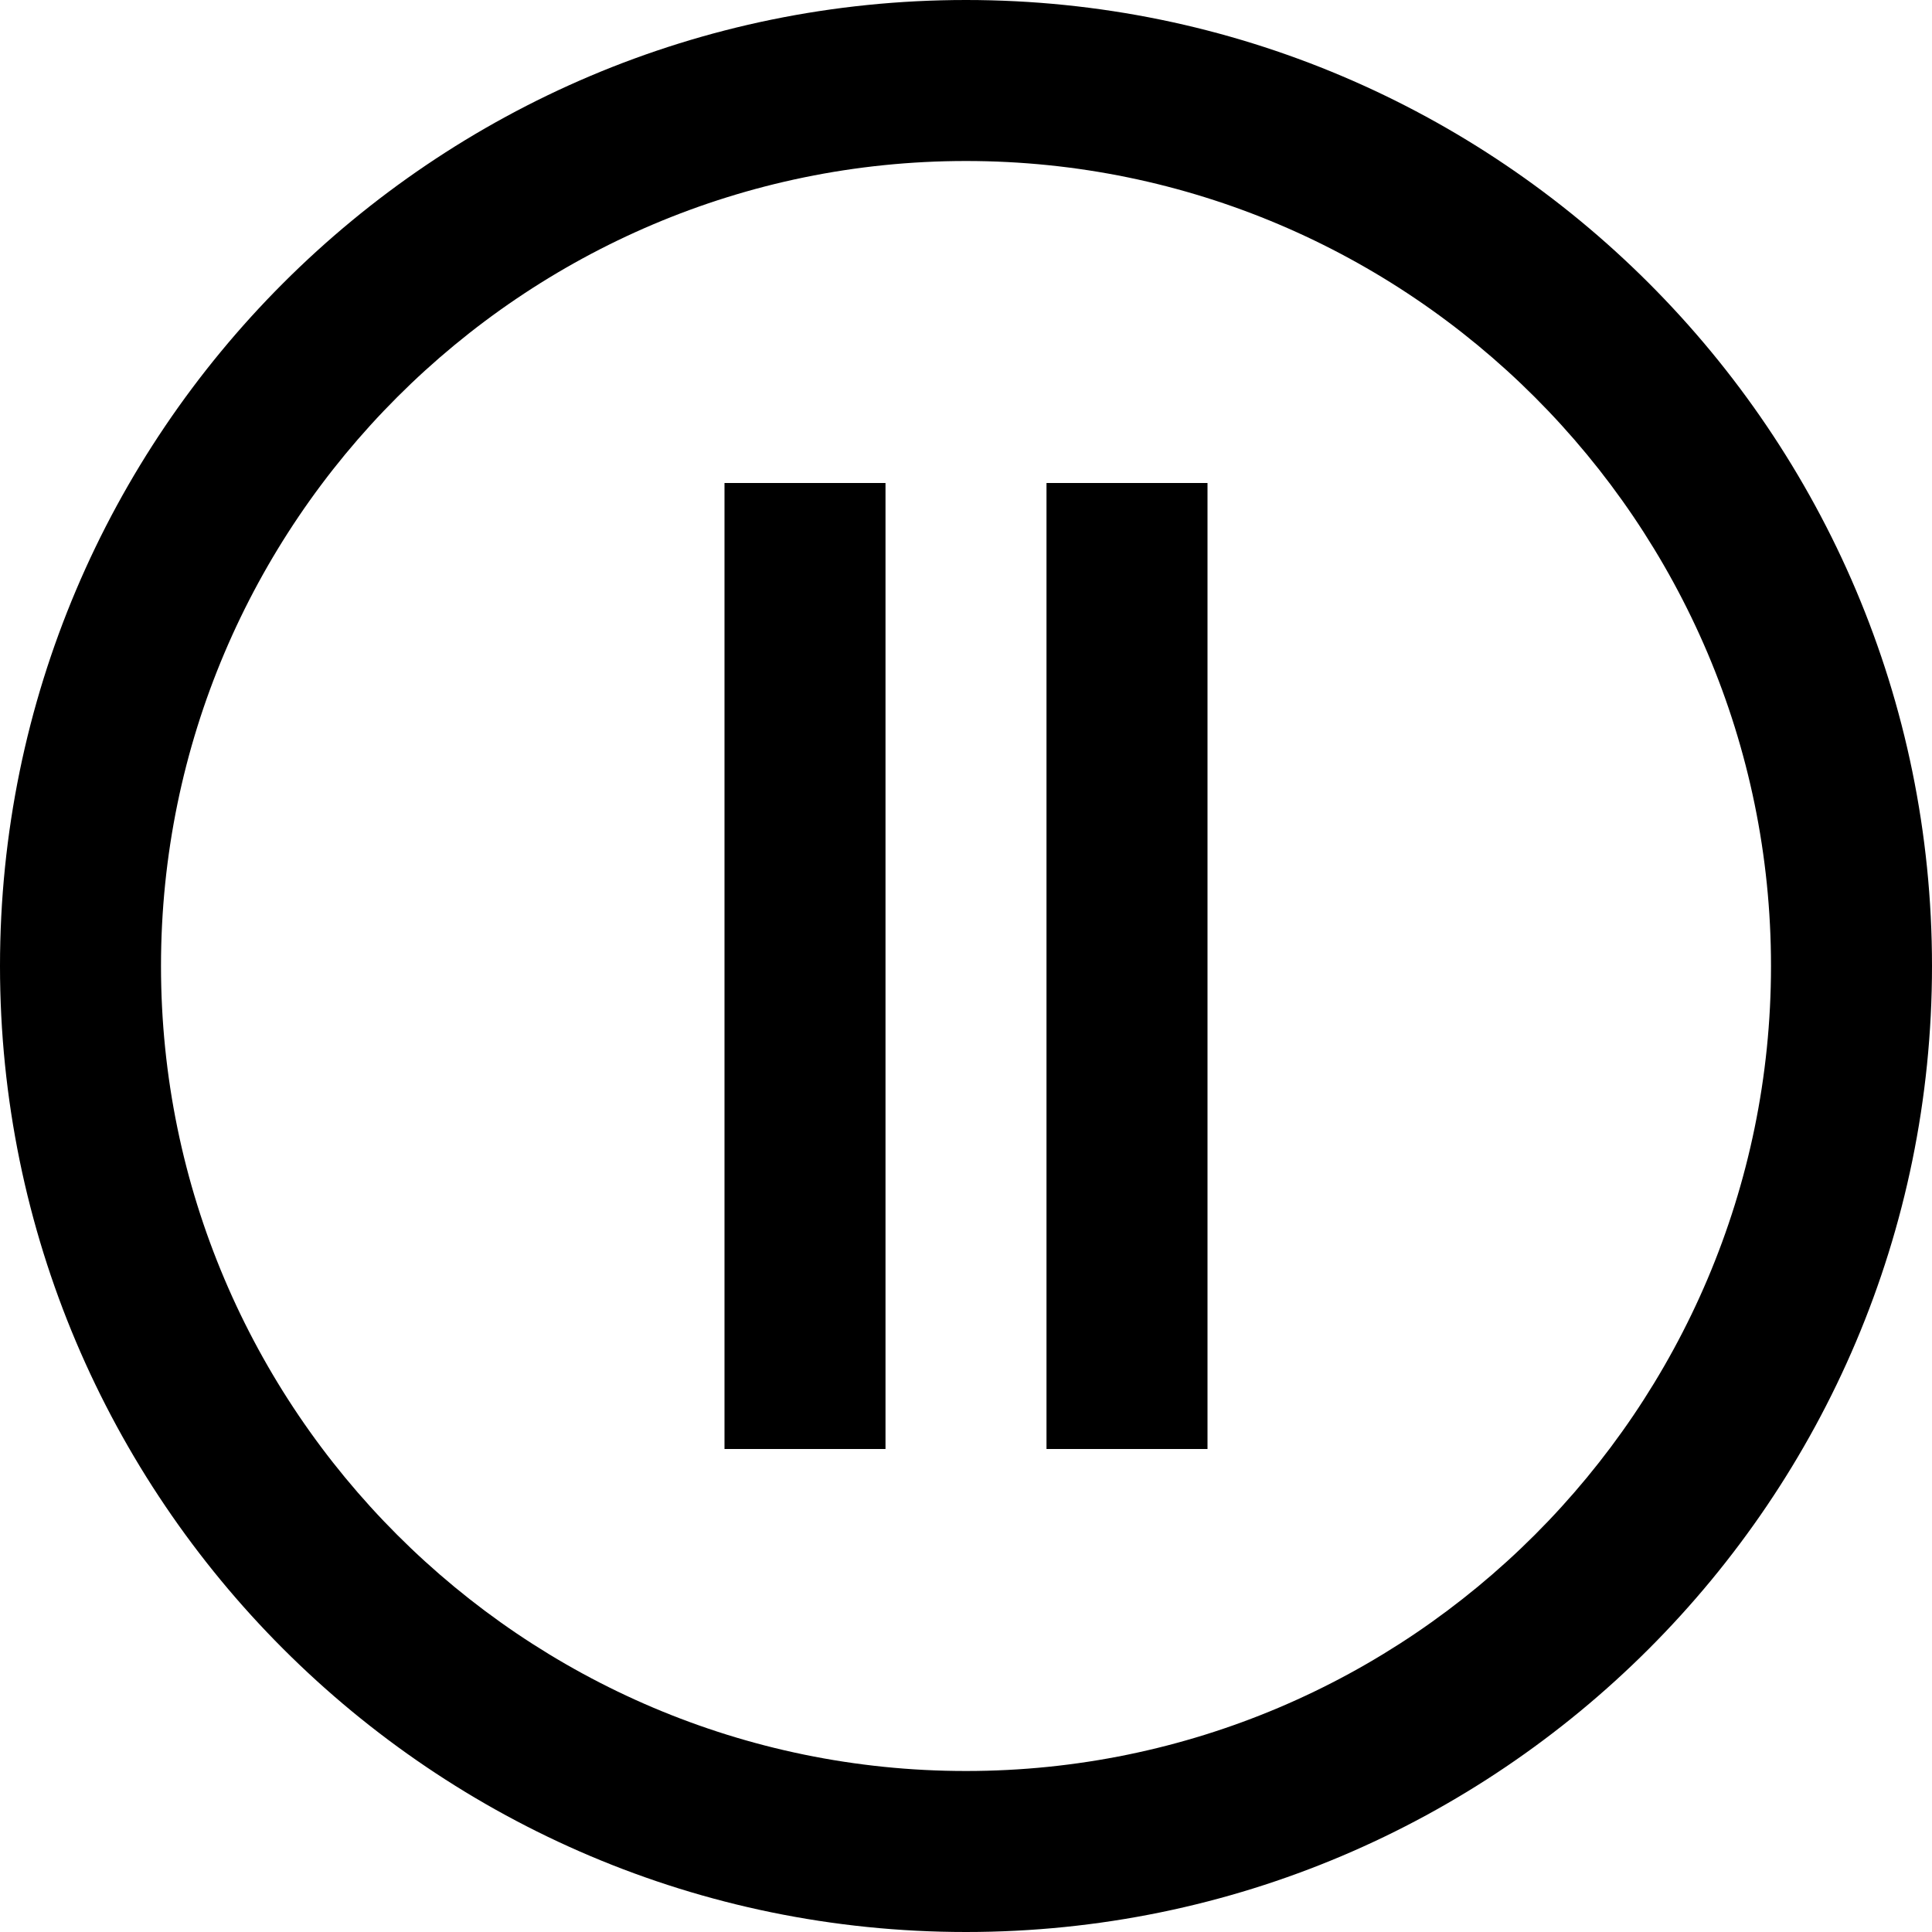 <svg xmlns="http://www.w3.org/2000/svg" viewBox="0 0 24 24" name="PauseCancelAnytime" class="nu-icon" width="20" height="20" opacity="1" transform="rotate(0)" data-sentry-element="svg" data-sentry-component="SvgPauseCancelAnytime" data-sentry-source-file="PauseCancelAnytime.tsx"><path d="M12 24C5.38 24 0 18.62 0 12S5.38 0 12 0s12 5.38 12 12-5.38 12-12 12m0-22C6.49 2 2 6.49 2 12s4.49 10 10 10 10-4.49 10-10S17.51 2 12 2m3 4h-2v12h2zm-4 0H9v12h2z" style="stroke-width:0" data-sentry-element="path" data-sentry-source-file="PauseCancelAnytime.tsx"></path></svg>